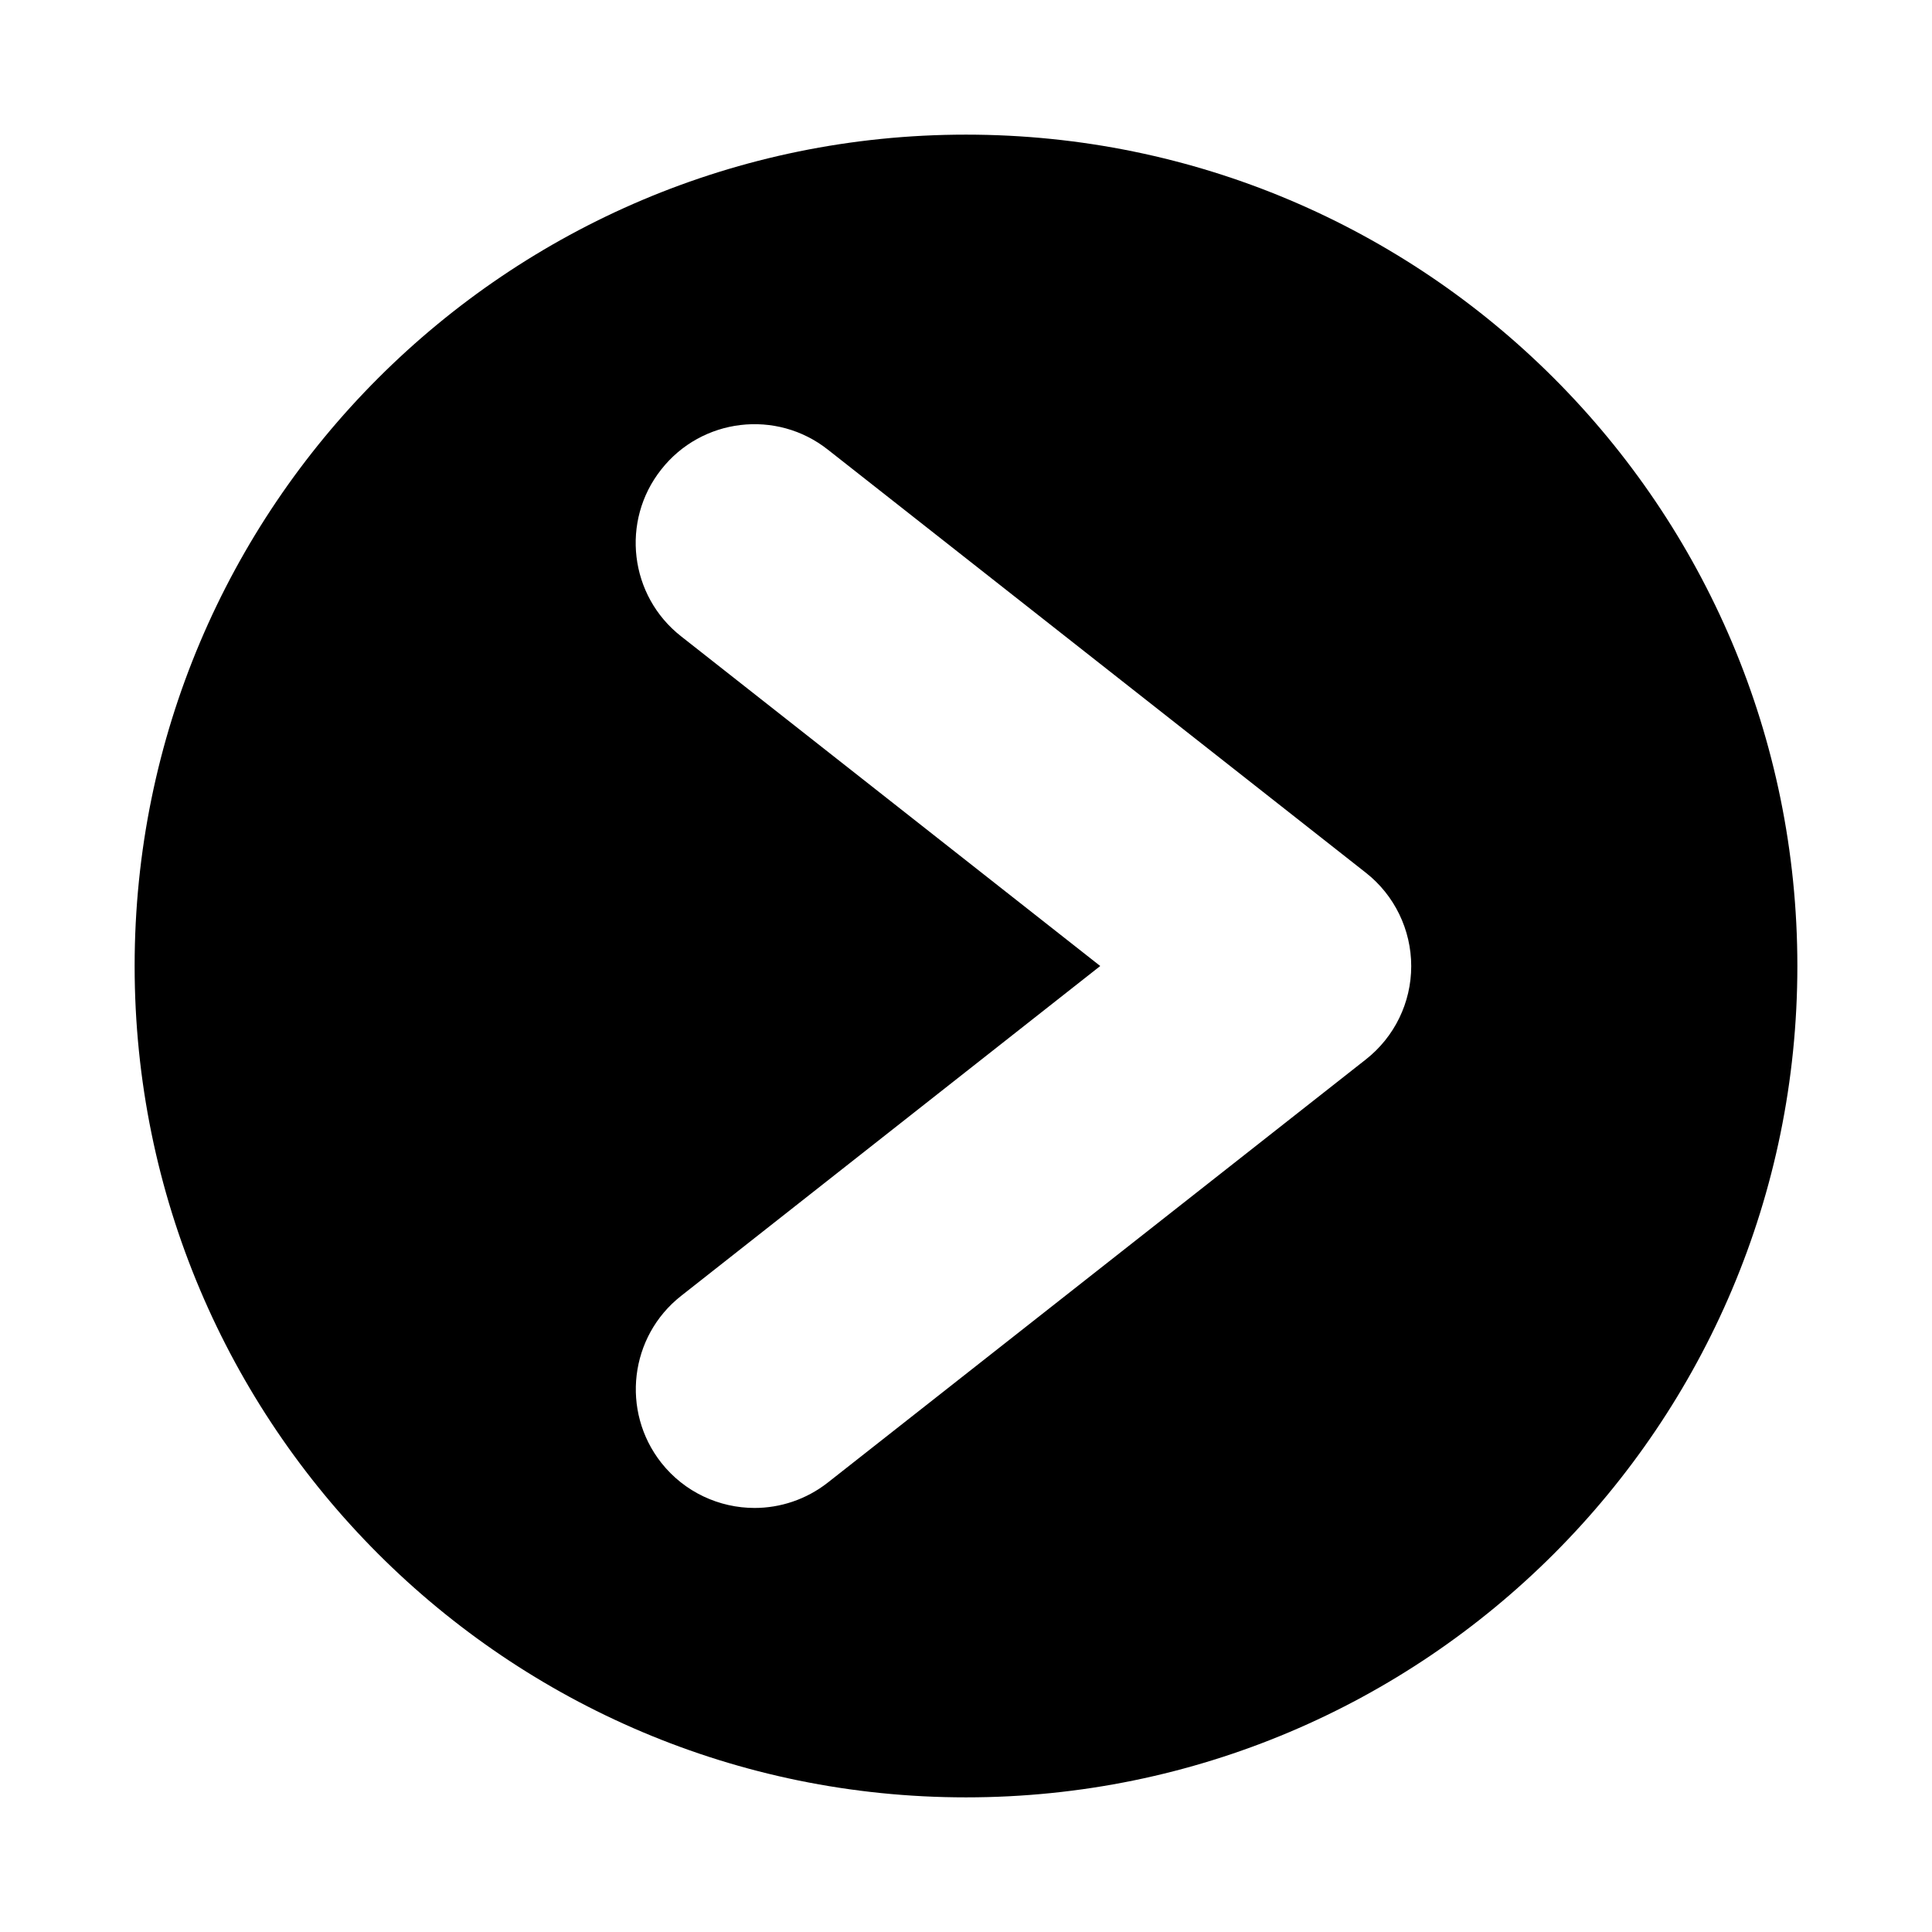 <?xml version="1.0" encoding="UTF-8"?>
<!-- Uploaded to: ICON Repo, www.svgrepo.com, Generator: ICON Repo Mixer Tools -->
<svg fill="#000000" width="800px" height="800px" version="1.1" viewBox="144 144 512 512" xmlns="http://www.w3.org/2000/svg">
 <path d="m400 179.68c-121.67 0-220.32 98.648-220.32 220.32s98.648 220.32 220.32 220.32 220.32-98.645 220.32-220.32-98.645-220.32-220.32-220.32zm105.98 245.07-142.58 112.13c-5.758 4.527-12.645 6.742-19.434 6.742-9.297 0-18.547-4.133-24.746-12.004-10.727-13.676-8.363-33.457 5.266-44.184l111.09-87.43-111.09-87.383c-13.676-10.727-16.039-30.555-5.266-44.184 10.727-13.676 30.555-16.039 44.184-5.266l142.58 112.13c7.578 5.953 12.004 15.105 12.004 24.746 0 9.645-4.43 18.746-12.004 24.699z"/>
</svg>